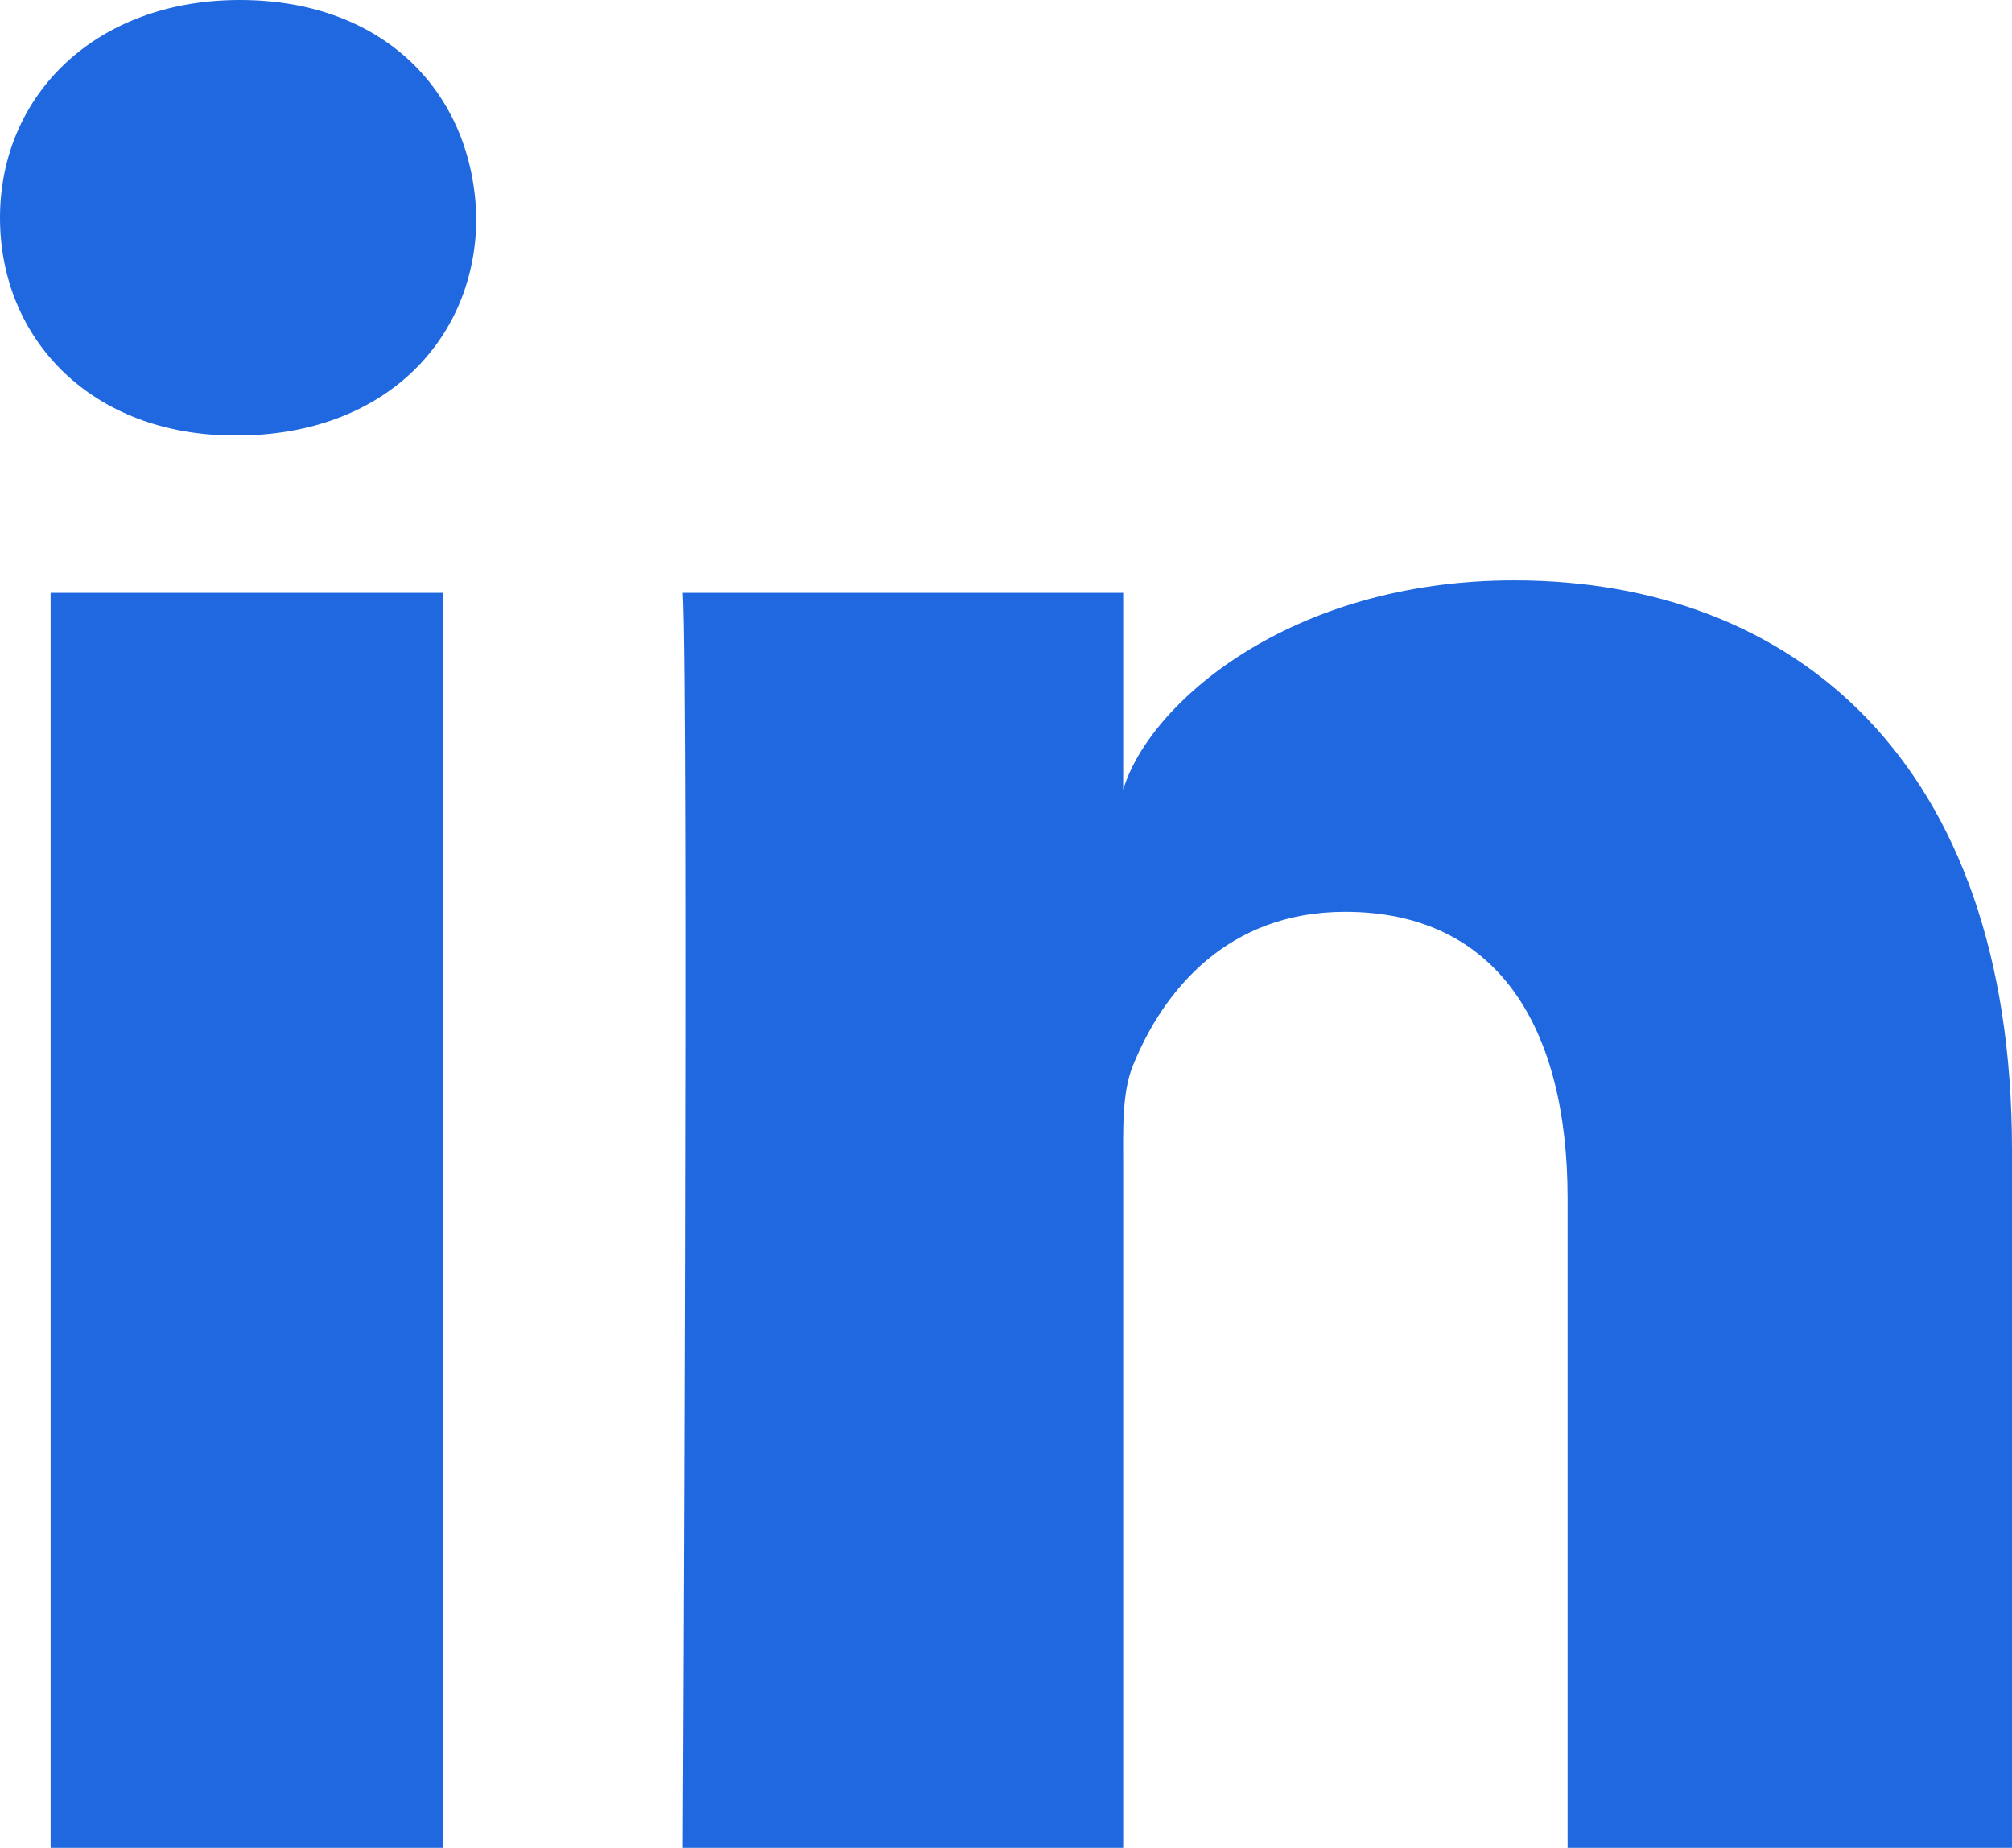 <?xml version="1.0" encoding="UTF-8"?>
<svg xmlns="http://www.w3.org/2000/svg" viewBox="0 0 29.02 26.65">
  <defs>
    <style>
      .cls-1 {
        fill: #2068df;
      }
    </style>
  </defs>
  <g id="__Contact" data-name="7 Contact">
    <path id="linkedin" class="cls-1" d="M6.39,26.65H.73V8.55H6.39V26.65ZM3.42,6.28h-.04C1.33,6.28,0,4.9,0,3.14S1.37,0,3.46,0s3.37,1.35,3.41,3.14c0,1.75-1.32,3.14-3.45,3.14ZM29.02,26.65h-6.41v-9.37c0-2.45-1-4.13-3.21-4.13-1.69,0-2.62,1.13-3.06,2.22-.16,.39-.14,.93-.14,1.48v9.8h-6.35s.08-16.6,0-18.1h6.35v2.84c.37-1.24,2.4-3.02,5.64-3.02,4.02,0,7.18,2.6,7.18,8.21v10.07Z"/>
  </g>
  <g id="Guides_12_col._960px" data-name="Guides 12 col. 960px"/>
</svg>